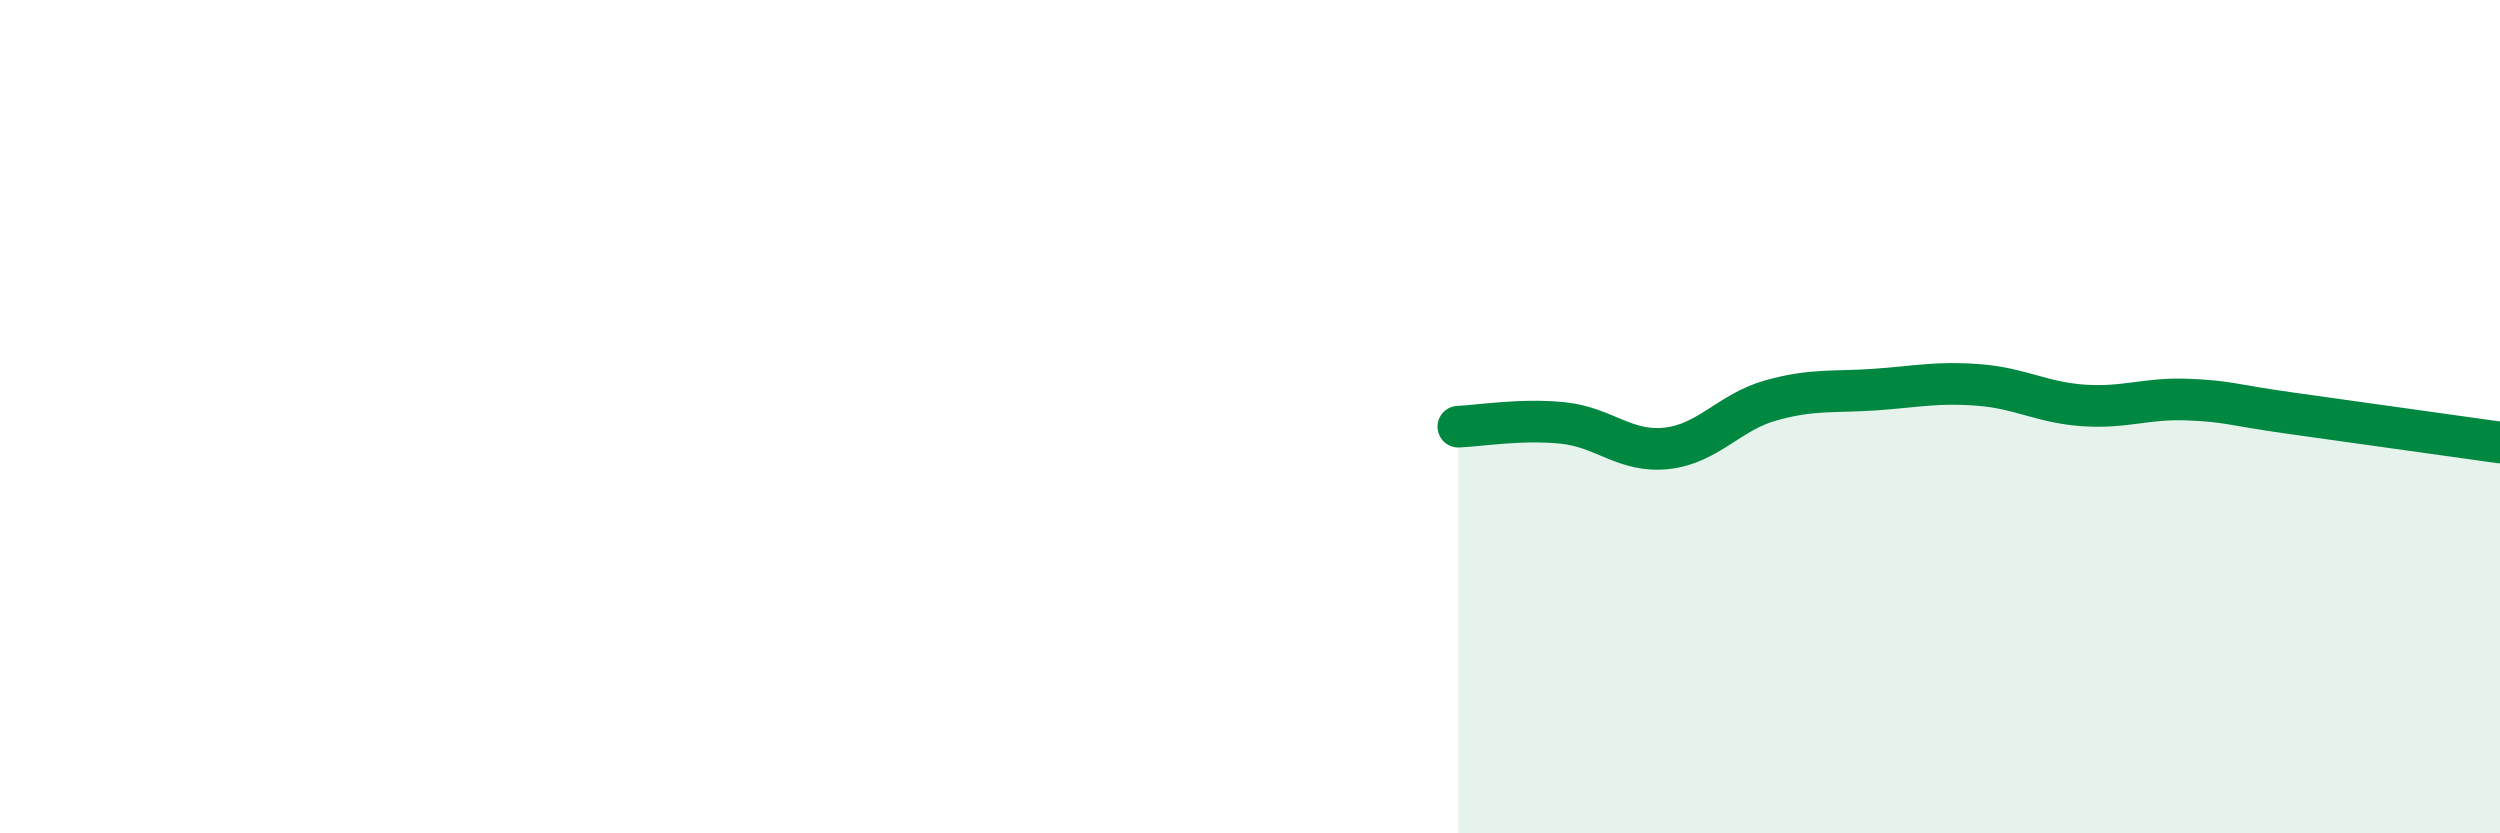
    <svg width="60" height="20" viewBox="0 0 60 20" xmlns="http://www.w3.org/2000/svg">
      <path
        d="M 35,10.24 C 35.5,10.22 36.5,10.05 37.5,10.15 C 38.5,10.25 39,10.87 40,10.76 C 41,10.65 41.5,9.89 42.5,9.61 C 43.5,9.33 44,9.42 45,9.35 C 46,9.28 46.5,9.16 47.5,9.24 C 48.5,9.32 49,9.66 50,9.73 C 51,9.8 51.5,9.55 52.5,9.59 C 53.5,9.63 53.5,9.71 55,9.92 C 56.5,10.13 59,10.48 60,10.62L60 20L35 20Z"
        fill="#008740"
        opacity="0.1"
        stroke-linecap="round"
        stroke-linejoin="round"
      />
      <path
        d="M 35,10.24 C 35.5,10.22 36.5,10.05 37.5,10.15 C 38.5,10.25 39,10.87 40,10.76 C 41,10.65 41.5,9.89 42.5,9.61 C 43.5,9.33 44,9.42 45,9.35 C 46,9.28 46.5,9.16 47.5,9.24 C 48.5,9.32 49,9.66 50,9.73 C 51,9.8 51.5,9.55 52.5,9.59 C 53.5,9.63 53.5,9.71 55,9.92 C 56.5,10.13 59,10.48 60,10.62"
        stroke="#008740"
        stroke-width="1"
        fill="none"
        stroke-linecap="round"
        stroke-linejoin="round"
      />
    </svg>
  
